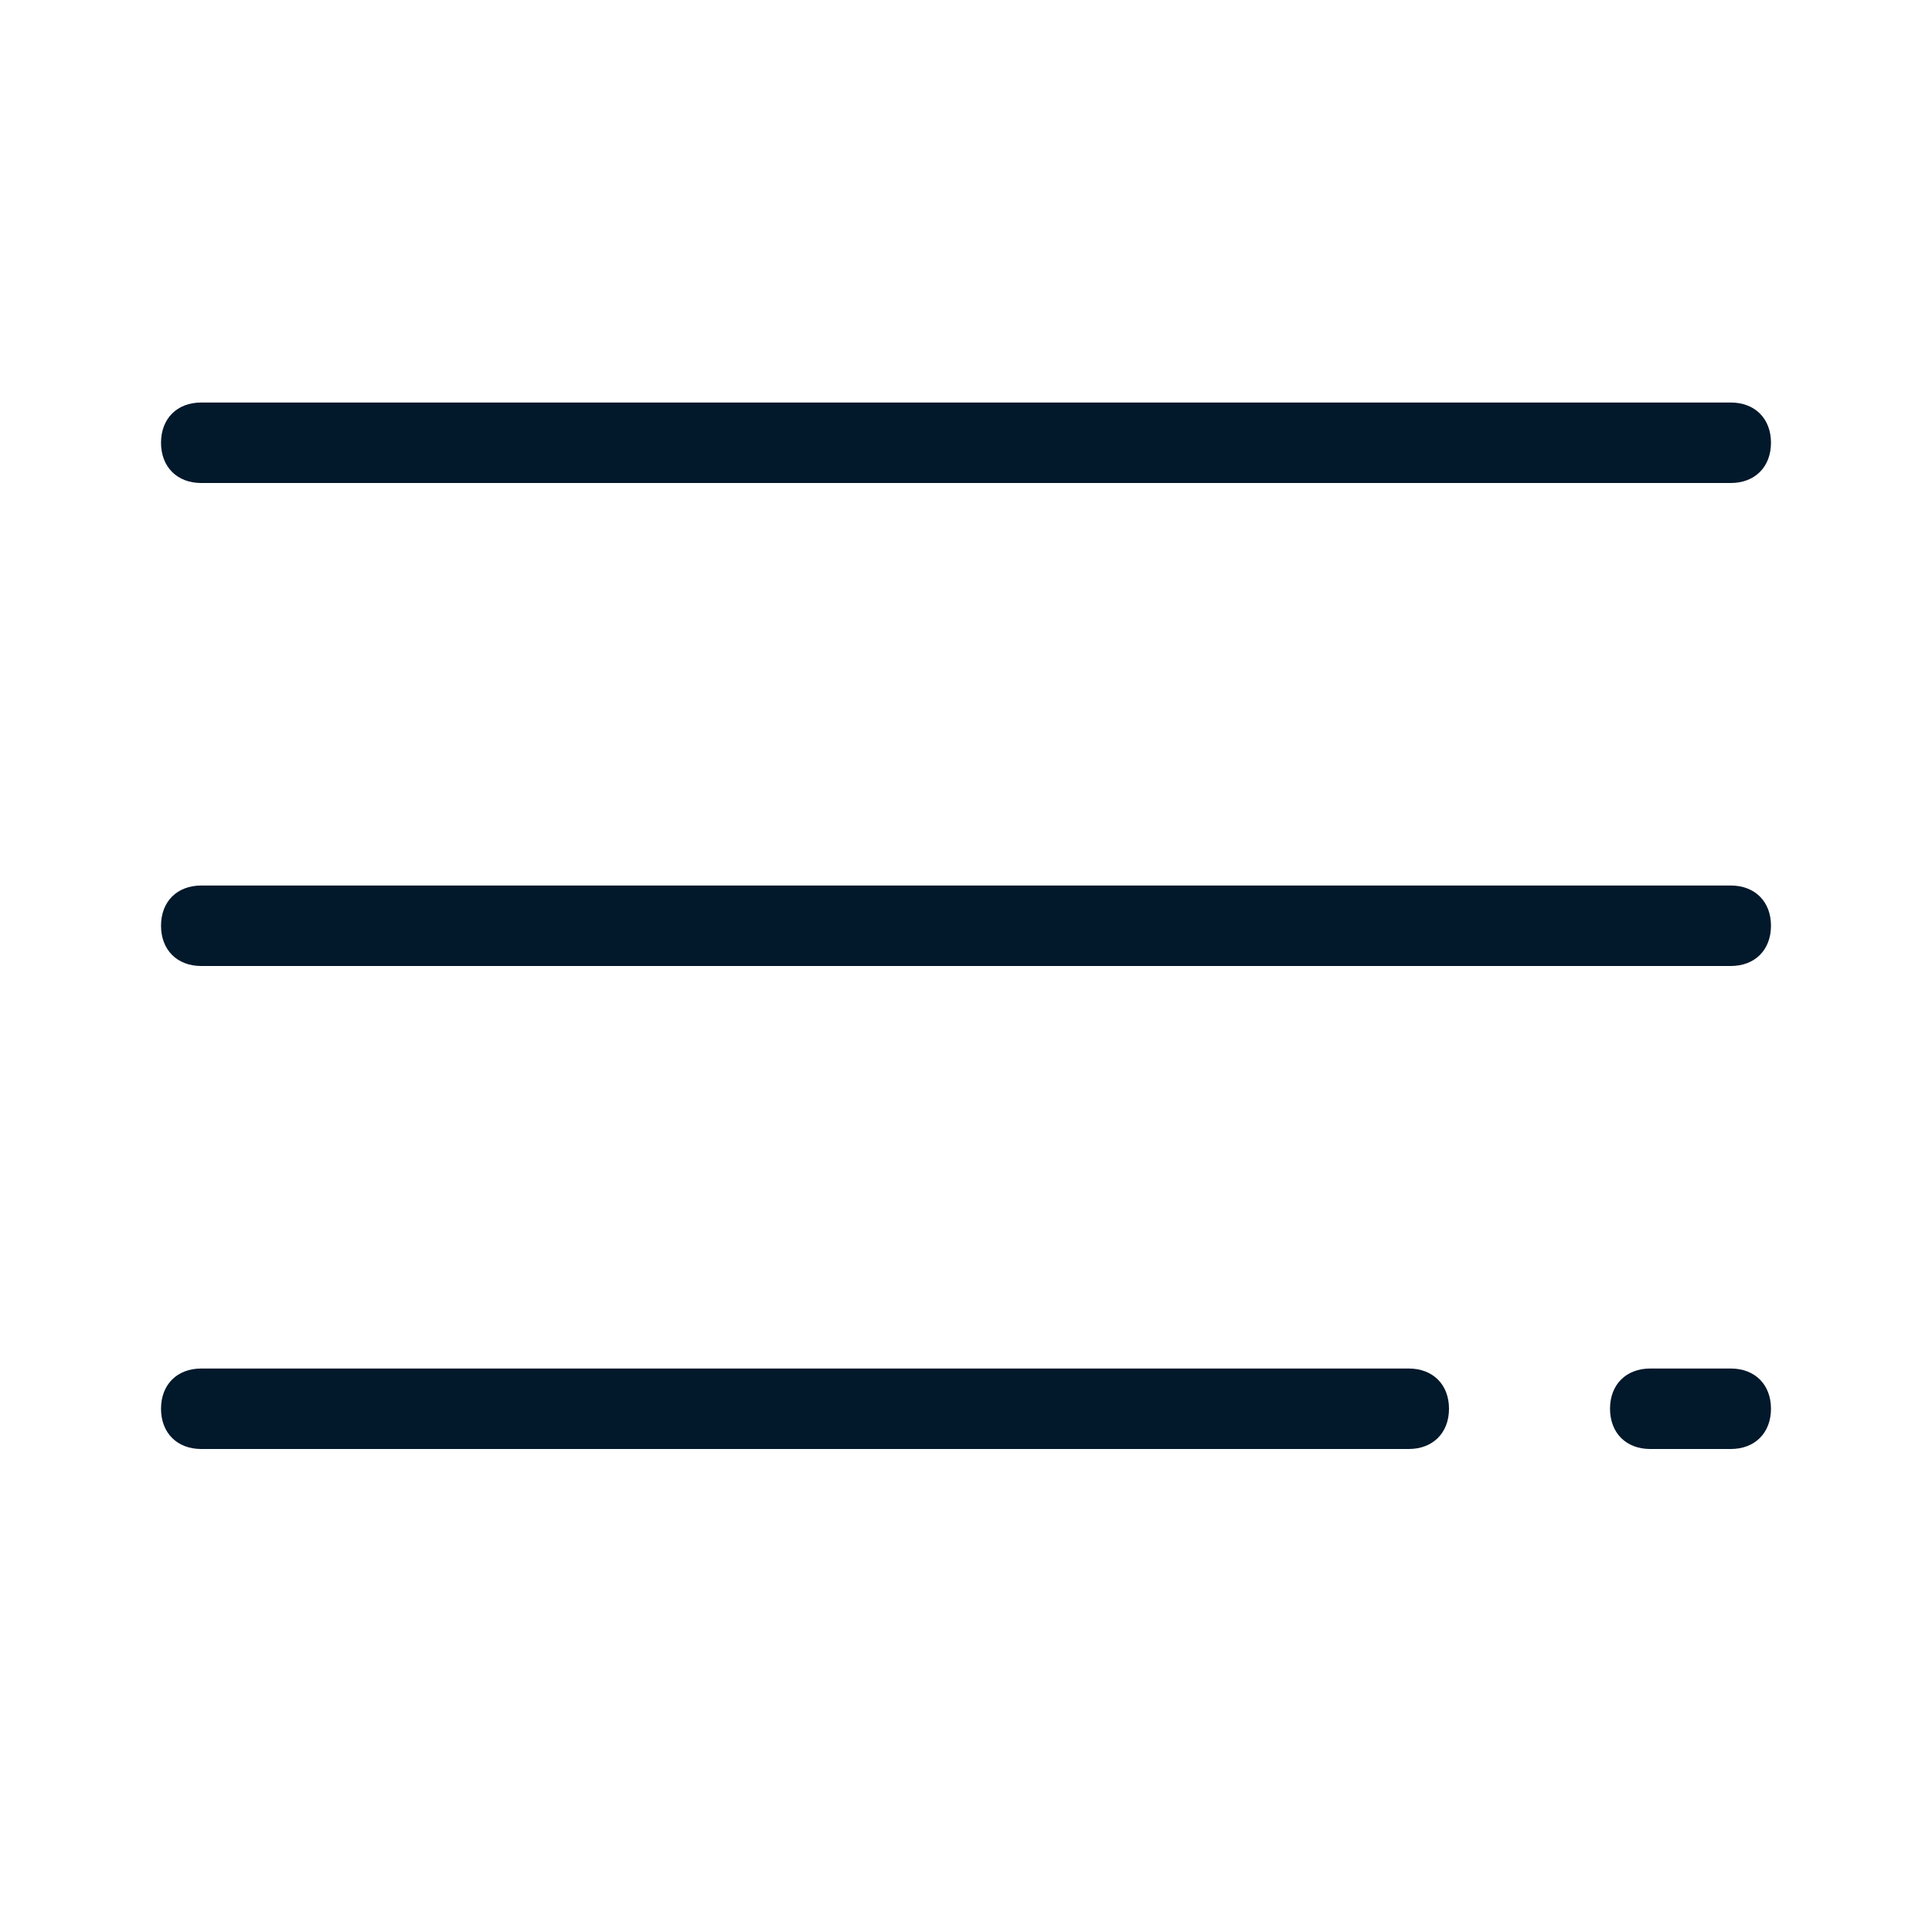 <svg width="32" height="32" viewBox="0 0 32 32" fill="none" xmlns="http://www.w3.org/2000/svg">
<path d="M28.667 8H3.333C2.933 8 2.667 7.733 2.667 7.333C2.667 6.933 2.933 6.667 3.333 6.667H28.667C29.067 6.667 29.333 6.933 29.333 7.333C29.333 7.733 29.067 8 28.667 8Z" fill="#02182B"/>
<path d="M28.667 16H3.333C2.933 16 2.667 15.733 2.667 15.333C2.667 14.933 2.933 14.667 3.333 14.667H28.667C29.067 14.667 29.333 14.933 29.333 15.333C29.333 15.733 29.067 16 28.667 16Z" fill="#02182B"/>
<path d="M23.333 24H3.333C2.933 24 2.667 23.733 2.667 23.333C2.667 22.933 2.933 22.667 3.333 22.667H23.333C23.733 22.667 24 22.933 24 23.333C24 23.733 23.733 24 23.333 24Z" fill="#02182B"/>
<path d="M28.667 24H27.333C26.933 24 26.667 23.733 26.667 23.333C26.667 22.933 26.933 22.667 27.333 22.667H28.667C29.067 22.667 29.333 22.933 29.333 23.333C29.333 23.733 29.067 24 28.667 24Z" fill="#02182B"/>
</svg>

